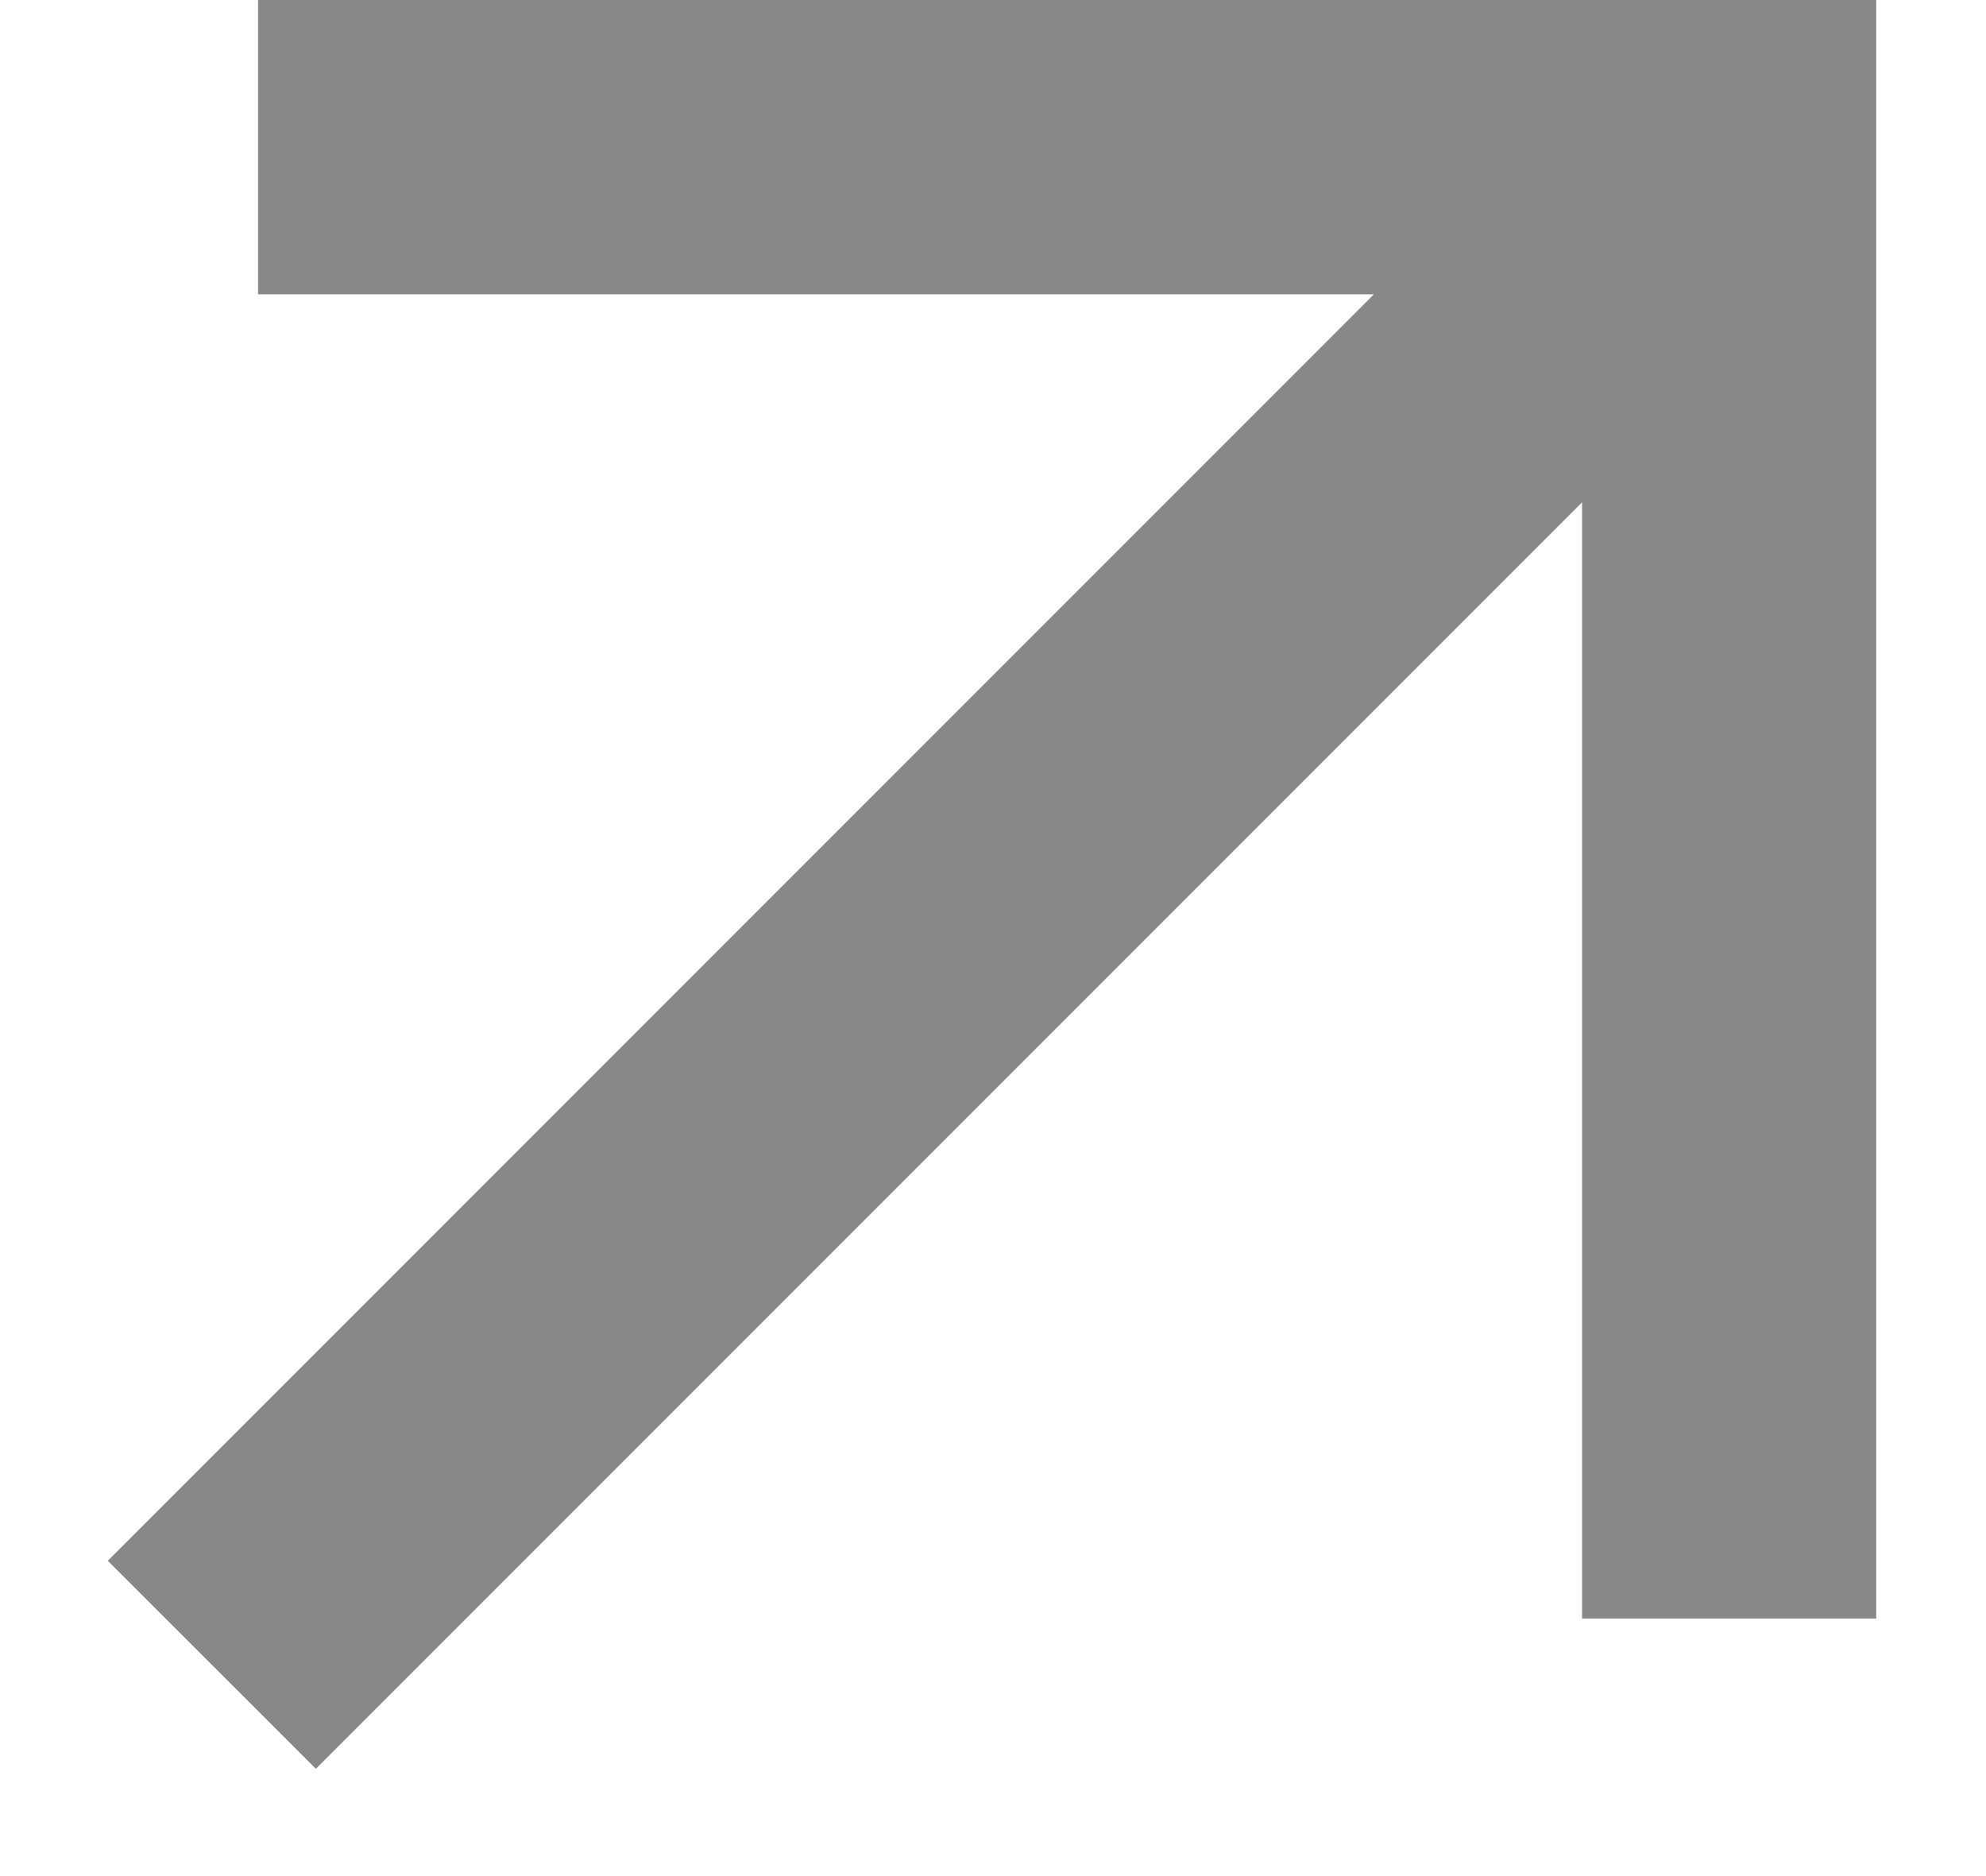<?xml version="1.0" encoding="UTF-8"?> <svg xmlns="http://www.w3.org/2000/svg" width="18" height="17" viewBox="0 0 18 17" fill="none"><path d="M14.339 4.552L2.863 16.028L0.977 14.143L12.452 2.667H2.339V0H17.005V14.667H14.339V4.552Z" fill="#121212" fill-opacity="0.5"></path></svg> 